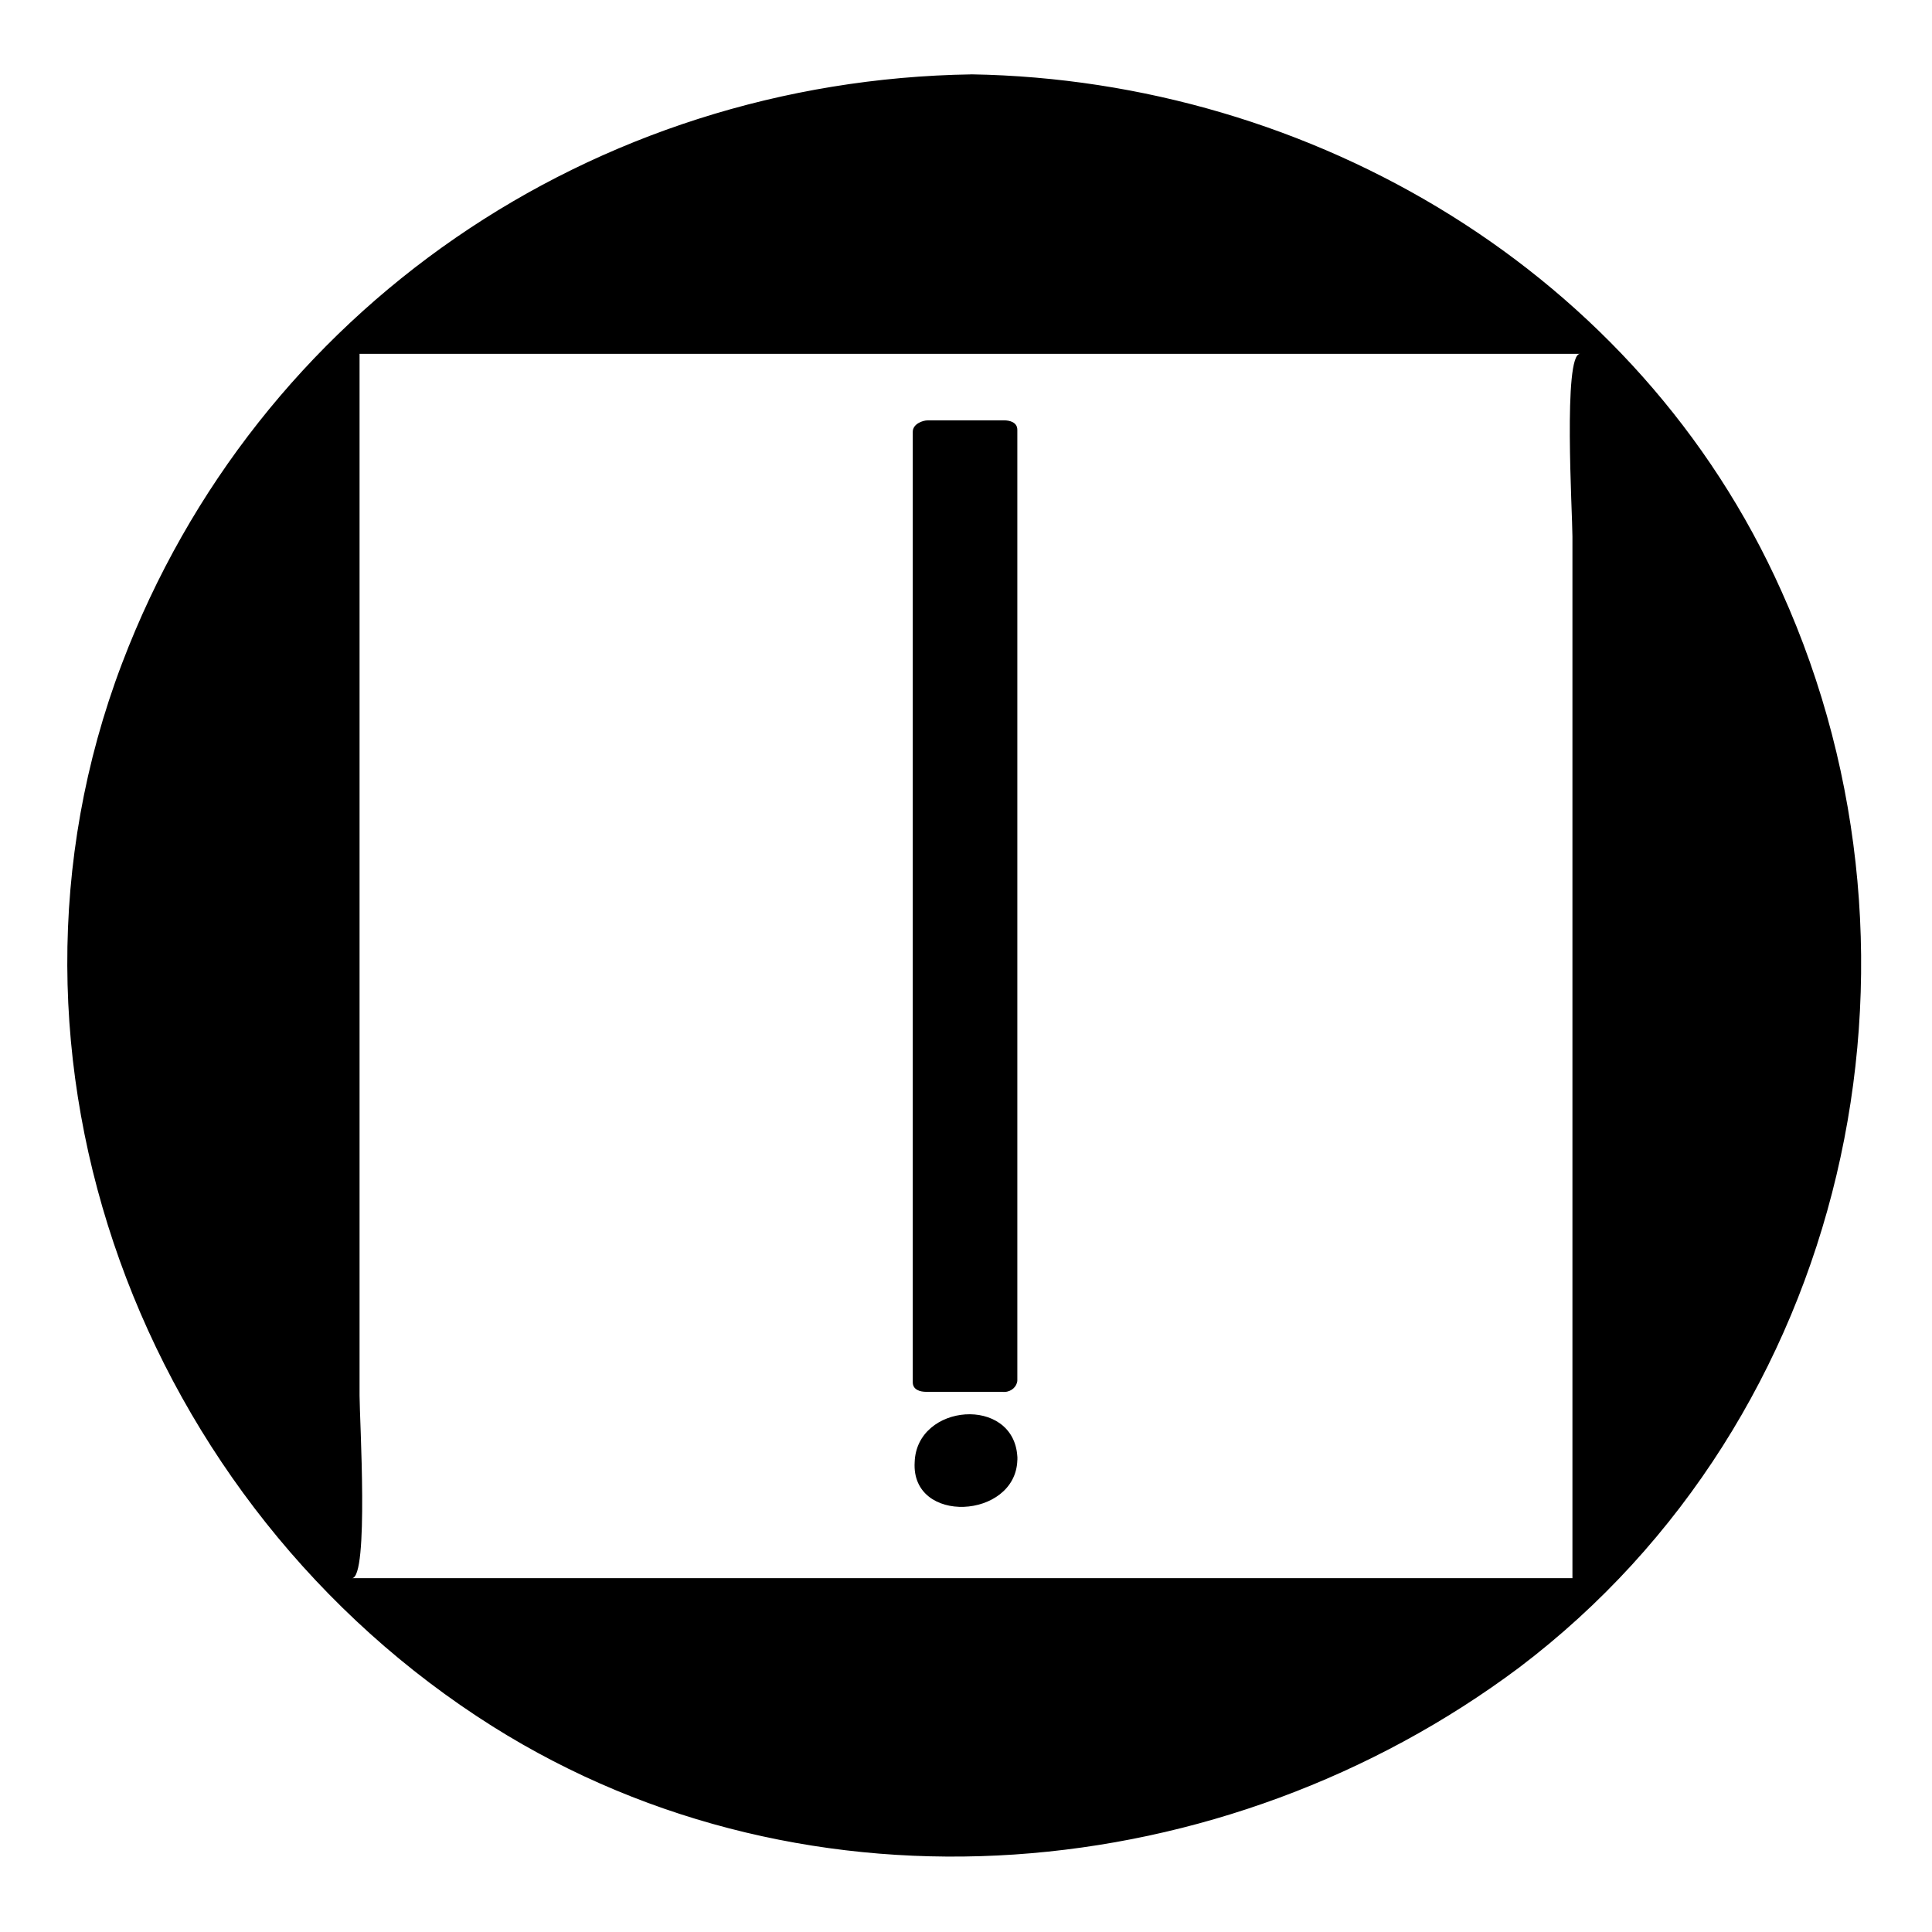 <?xml version="1.0" encoding="UTF-8"?>
<!-- Uploaded to: SVG Repo, www.svgrepo.com, Generator: SVG Repo Mixer Tools -->
<svg fill="#000000" width="800px" height="800px" version="1.1" viewBox="144 144 512 512" xmlns="http://www.w3.org/2000/svg">
 <g>
  <path d="m400 165.73c-129.48 0-234.27 104.79-234.27 234.27s104.79 234.27 234.27 234.27c129.48 0 234.27-104.79 234.27-234.27 0-129.48-104.79-234.27-234.27-234.27zm164.24 398.52h-328.48v-328.48h328.48z"/>
  <path d="m401.51 163.71c-100.26 1.512-189.43 61.969-225.2 156.18-39.801 104.79 5.539 223.19 98.242 281.63 84.137 52.898 193.96 42.824 272.06-15.617 87.16-66 113.86-186.91 69.527-285.16-37.789-84.641-124.45-135.53-214.62-137.04-2.519 0-8.062 3.527-3.023 3.527 122.93 2.016 222.68 97.234 231.75 219.16 9.57 132-99.254 243.84-228.73 245.86-122.93 2.016-222.68-99.754-231.75-219.16-9.574-131.5 99.25-243.34 228.73-245.36 2.519 0 8.059-4.031 3.023-4.031z"/>
  <path d="m565.75 562.23h-328.48c4.535 0 2.016-42.32 2.016-48.367v-114.87-164.24c-1.512 1.008-3.527 2.016-5.039 3.023h328.48c-4.535 0-2.016 42.32-2.016 48.367v114.87 164.24c0 2.016 7.055 0.504 7.055-2.016v-328.48c0-1.008-1.512-1.008-2.016-1.008h-328.48c-1.512 0-5.039 1.008-5.039 3.023v328.48c0 1.008 1.512 1.008 2.016 1.008h328.48c2.519-0.004 8.062-4.031 3.023-4.031z"/>
  <path d="m389.92 258.93h20.152v251.91h-20.152z"/>
  <path d="m410.58 507.81h-15.113c-6.551 0-2.016 3.527-2.016 0v-21.16-85.145-143.59c-4.031 2.519-3.527 3.527 1.008 2.519h13.602c-2.519 0-2.016-4.031-2.016 1.008v23.176 87.16 138.55c0 3.527 7.559 2.519 7.559-0.504v-251.91c0-2.016-2.016-2.519-3.527-2.519h-20.152c-1.512 0-4.031 1.008-4.031 3.023v251.91c0 2.016 2.016 2.519 3.527 2.519h20.152c4.031 0.504 6.047-5.039 1.008-5.039z"/>
  <path d="m410.07 530.99c0 5.566-4.512 10.078-10.074 10.078-5.566 0-10.078-4.512-10.078-10.078 0-5.562 4.512-10.074 10.078-10.074 5.562 0 10.074 4.512 10.074 10.074"/>
  <path d="m406.55 531.49c0 3.527-2.016 7.559-6.047 7.055-4.031 0-6.047-4.031-6.551-7.559-0.504-3.527 2.016-8.062 6.047-7.559 4.031 0 6.551 5.039 6.551 8.566 0 3.023 7.559 1.512 7.055-2.016-1.008-16.121-26.703-14.105-27.207 1.512-1.008 16.625 26.703 15.113 27.207-0.504 0.504-3.527-7.055-2.519-7.055 0.504z"/>
 </g>
</svg>